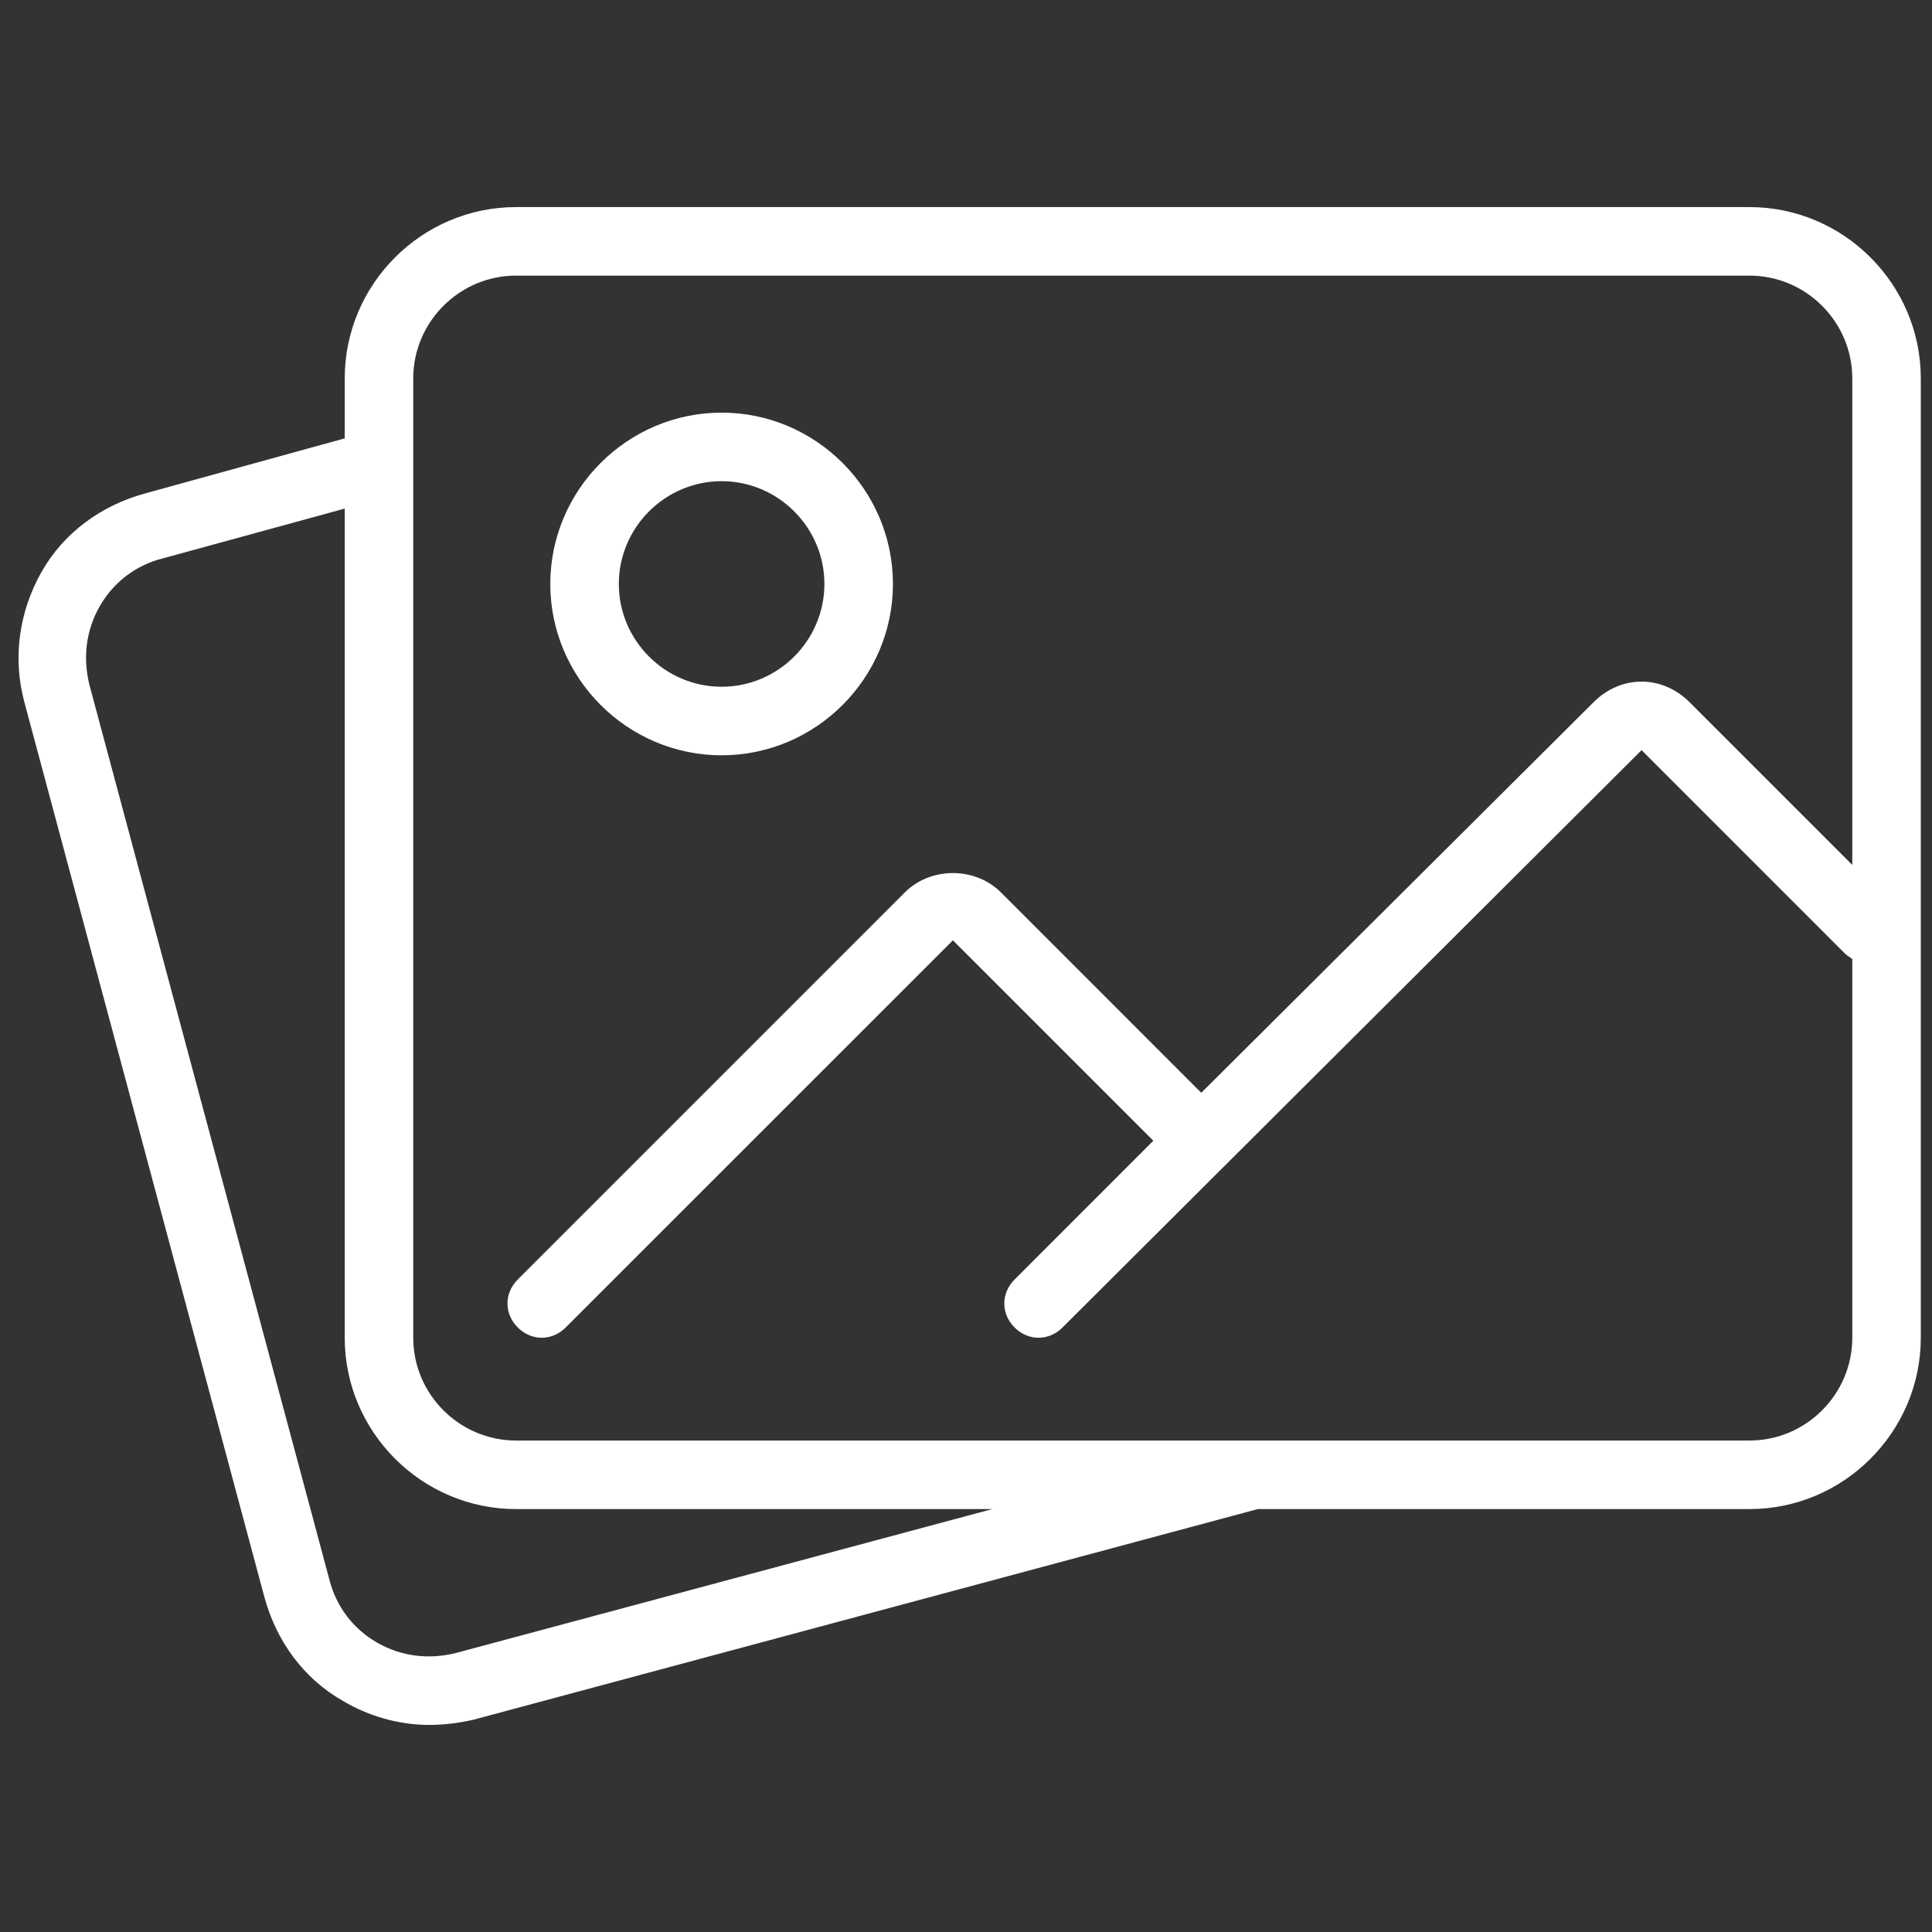 <?xml version="1.0" encoding="UTF-8"?> <svg xmlns="http://www.w3.org/2000/svg" width="65" height="65" viewBox="0 0 65 65" fill="none"><rect x="0" y="0" width="65" height="65" fill="#333333" stroke="none"/><g clip-path="url(#clip0)"><path d="M58.86 6.967H17.361C14.191 6.967 11.598 9.561 11.598 12.731V14.748L4.912 16.592C3.413 16.996 2.145 17.918 1.396 19.244C0.647 20.569 0.416 22.125 0.82 23.624L8.889 53.71C9.292 55.209 10.215 56.477 11.54 57.226C12.405 57.745 13.442 58.033 14.422 58.033C14.941 58.033 15.402 57.975 15.921 57.86L42.318 50.771H58.86C62.03 50.771 64.623 48.177 64.623 45.007V12.731C64.623 9.561 62.03 6.967 58.86 6.967ZM15.344 55.612C14.422 55.843 13.5 55.728 12.693 55.267C11.886 54.805 11.31 54.056 11.079 53.134L3.01 23.048C2.78 22.125 2.895 21.203 3.356 20.396C3.817 19.59 4.566 19.013 5.488 18.783L11.598 17.111V45.007C11.598 48.177 14.191 50.771 17.361 50.771H33.385L15.344 55.612ZM62.318 45.007C62.318 46.909 60.762 48.465 58.86 48.465H17.361C15.46 48.465 13.903 46.909 13.903 45.007V12.731C13.903 10.829 15.46 9.273 17.361 9.273H58.86C60.762 9.273 62.318 10.829 62.318 12.731V29.099L56.843 23.624C55.92 22.702 54.537 22.702 53.615 23.624L40.416 36.765L40.358 36.708L33.673 30.022C32.808 29.157 31.31 29.157 30.445 30.022L17.419 43.048C16.958 43.509 16.958 44.2 17.419 44.661C17.88 45.123 18.572 45.123 19.033 44.661L32.059 31.636L38.745 38.321L38.802 38.379L34.134 43.048C33.673 43.509 33.673 44.2 34.134 44.661C34.364 44.892 34.653 45.007 34.941 45.007C35.229 45.007 35.517 44.892 35.748 44.661L55.229 25.238L62.087 32.097C62.145 32.154 62.26 32.212 62.318 32.27V45.007Z" fill="white"></path><path d="M30.042 19.647C30.042 16.477 27.448 13.883 24.278 13.883C21.108 13.883 18.514 16.477 18.514 19.647C18.514 22.817 21.108 25.411 24.278 25.411C27.448 25.411 30.042 22.817 30.042 19.647ZM24.278 23.105C22.376 23.105 20.82 21.549 20.82 19.647C20.82 17.745 22.376 16.189 24.278 16.189C26.18 16.189 27.736 17.745 27.736 19.647C27.736 21.549 26.18 23.105 24.278 23.105Z" fill="white"></path></g><defs><clipPath id="clip0"><rect width="64" height="64" fill="white" transform="translate(0.623 0.5)"></rect></clipPath></defs></svg> 